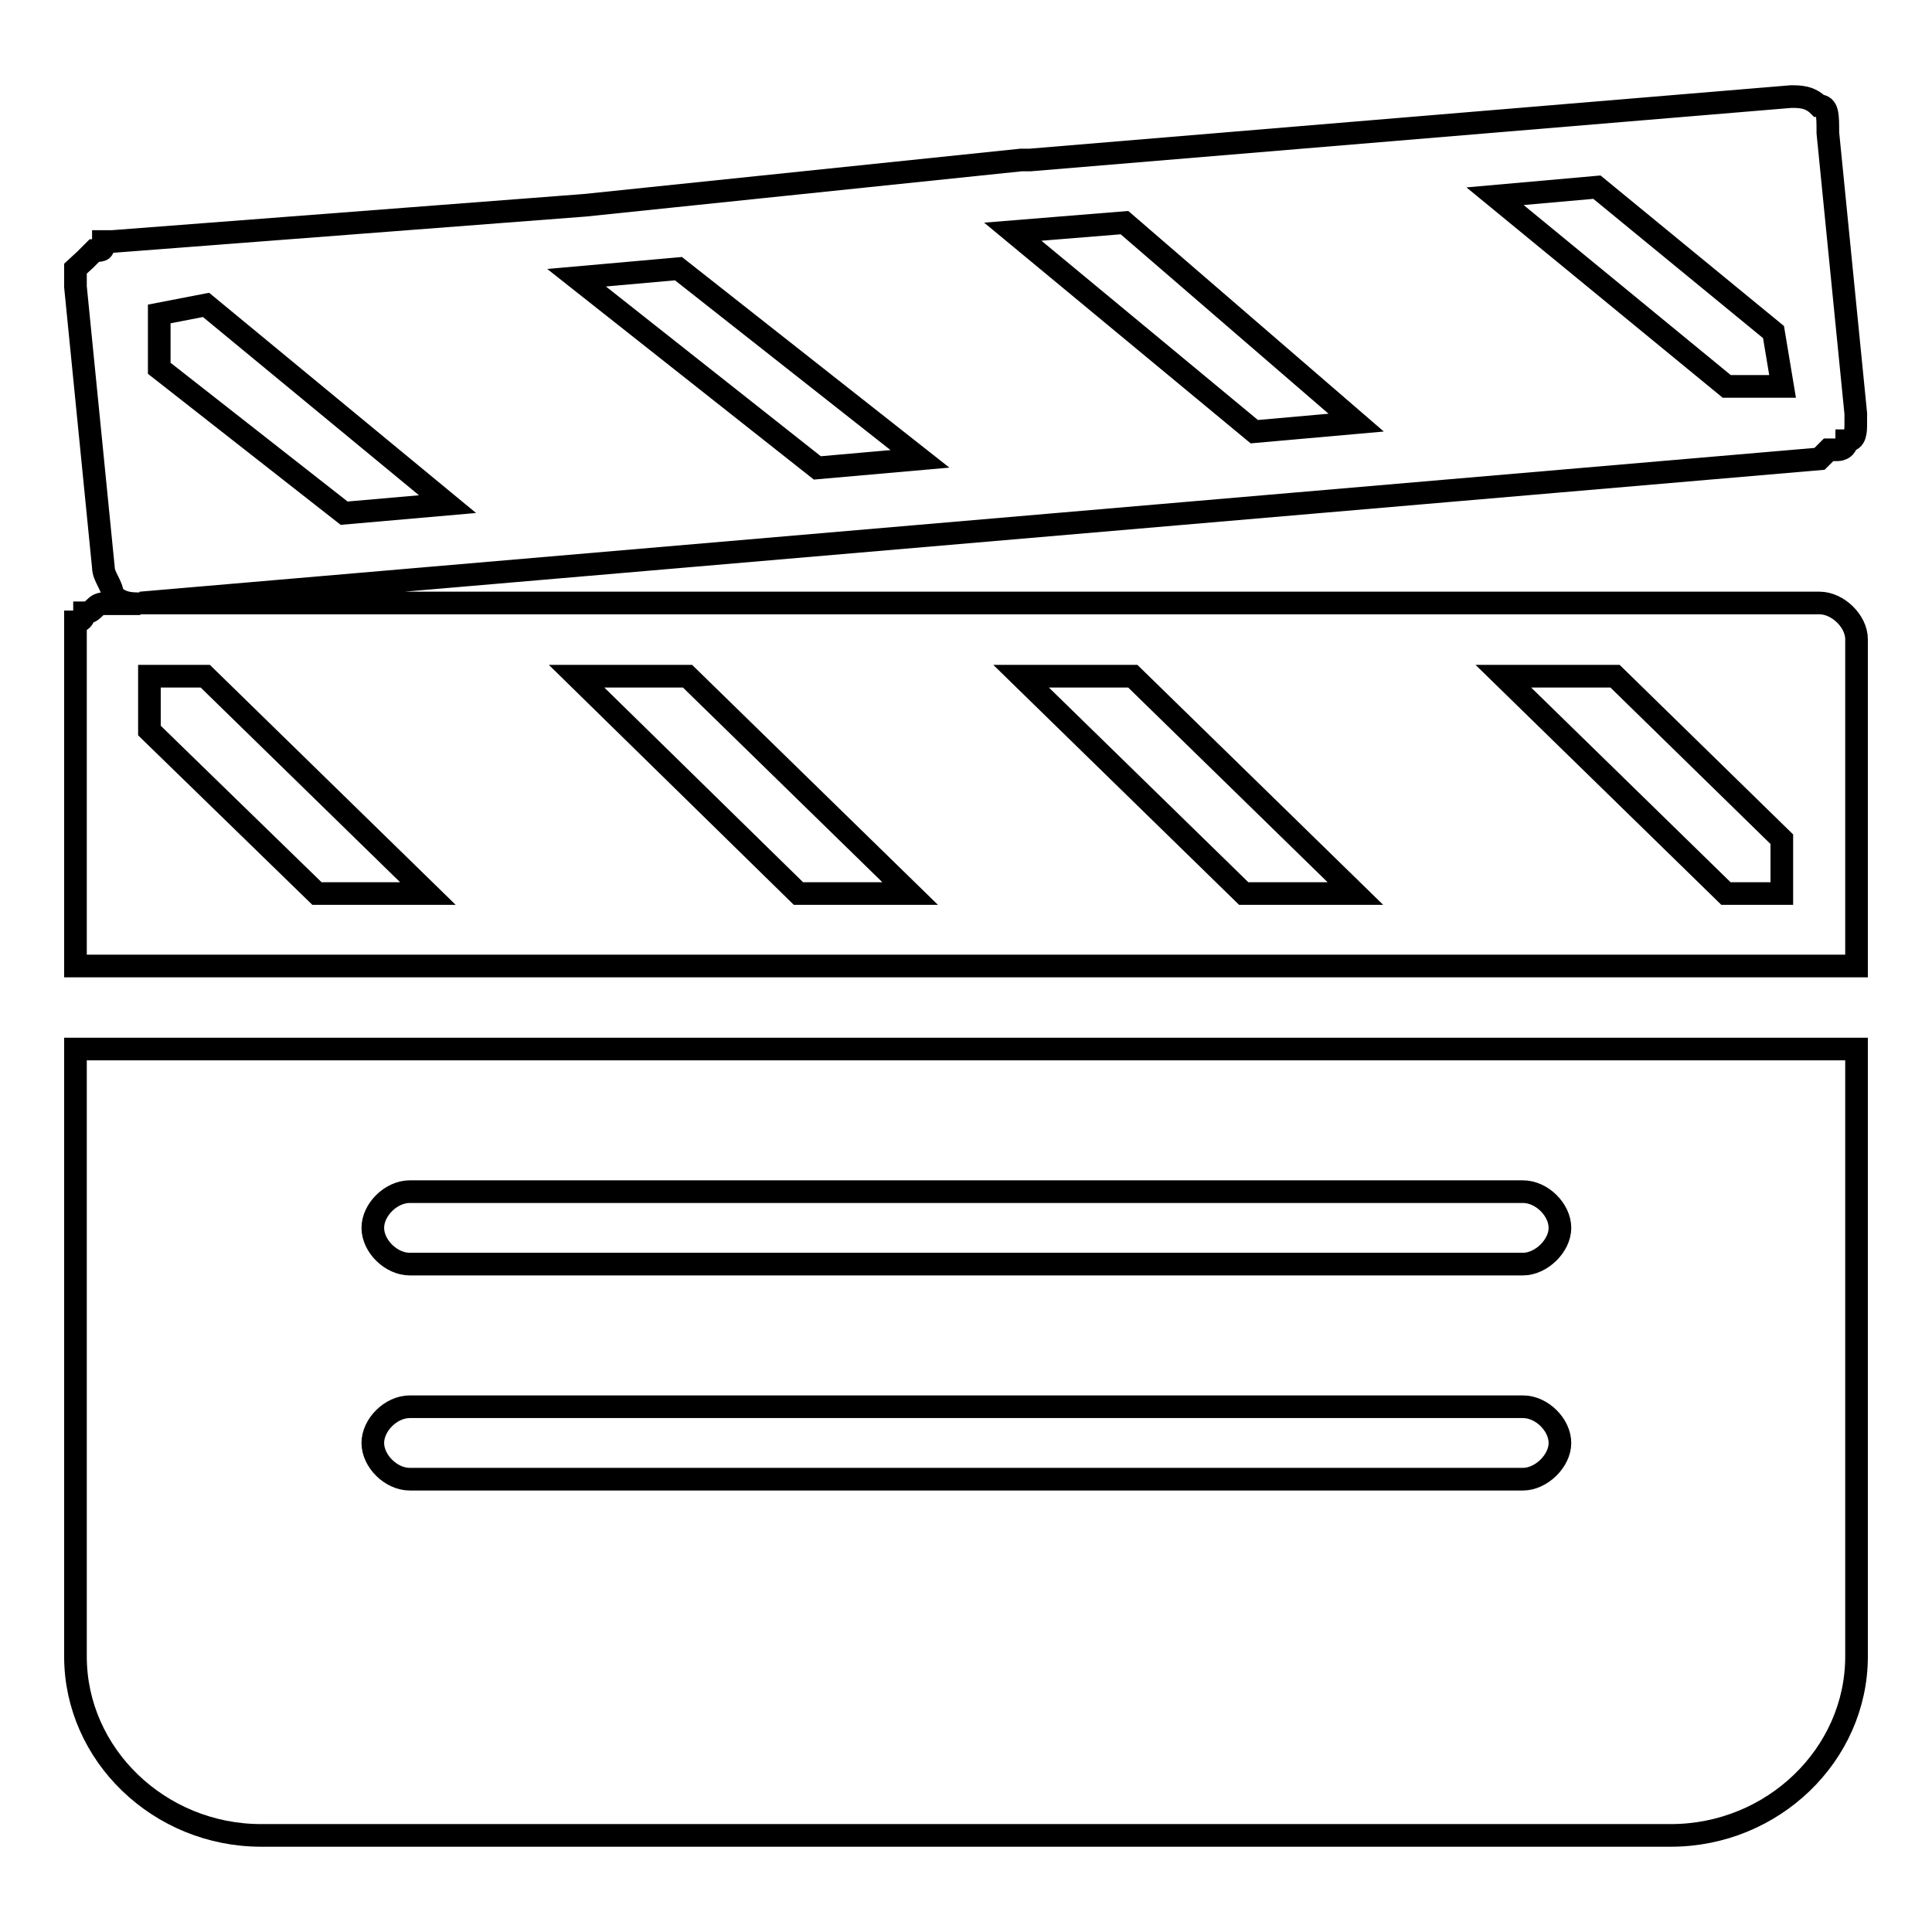 <?xml version="1.0" encoding="utf-8"?>
<!-- Svg Vector Icons : http://www.onlinewebfonts.com/icon -->
<!DOCTYPE svg PUBLIC "-//W3C//DTD SVG 1.1//EN" "http://www.w3.org/Graphics/SVG/1.1/DTD/svg11.dtd">
<svg version="1.1" xmlns="http://www.w3.org/2000/svg" xmlns:xlink="http://www.w3.org/1999/xlink" x="0px" y="0px" viewBox="0 0 256 256" enable-background="new 0 0 256 256" xml:space="preserve">
<g> <path stroke-width="3" fill-opacity="0" stroke="#000000"  d="M198.1,26l13.5-1.2L235,44l1.2,7.2h-7.4L198.1,26L198.1,26z M134.2,30.7l14.8-1.2L179.7,56l-13.5,1.2 L134.2,30.7L134.2,30.7z M76.4,36.8l13.5-1.2l32,25.2L108.3,62L76.4,36.8z M21.1,48.8v-7.2l6.2-1.2l32,26.4L45.6,68L21.1,48.8 L21.1,48.8z M56.7,118.4H42L19.8,96.8v-7.2h7.4L56.7,118.4z M91.1,89.6l29.5,28.8h-14.8L76.4,89.6H91.1z M150.1,89.6l29.5,28.8 h-14.8l-29.5-28.8H150.1z M214,89.6l22.1,21.6v7.2h-7.4l-29.5-28.8H214z M241.1,60.8l1.2-1.2h1.2c0,0,1.2,0,1.2-1.2 c1.2,0,1.2-1.2,1.2-2.4v-1.2l-3.7-37.2c0-2.4,0-3.6-1.2-3.6c-1.2-1.2-2.5-1.2-3.7-1.2l-100.8,8.4h-1.2l-57.8,6L14.9,32h-1.2 c0,1.2,0,1.2-1.2,1.2l-1.2,1.2L10,35.6V38l3.7,37.2c0,1.2,1.2,2.4,1.2,3.6c1.2,1.2,2.5,1.2,3.7,1.2h-4.9c-1.2,0-1.2,1.2-2.5,1.2 c0,0,0,1.2-1.2,1.2v45.6h236v-4.8V84.7c0-2.4-2.5-4.8-4.9-4.8H18.6L241.1,60.8L241.1,60.8z M54.3,186.4h147.5 c2.5,0,4.9,2.4,4.9,4.8c0,2.4-2.5,4.8-4.9,4.8H54.3c-2.5,0-4.9-2.4-4.9-4.8S51.8,186.4,54.3,186.4z M54.3,157.9h147.5 c2.5,0,4.9,2.4,4.9,4.8s-2.5,4.8-4.9,4.8H54.3c-2.5,0-4.9-2.4-4.9-4.8S51.8,157.9,54.3,157.9z M10,219.5c0,13,11.1,23.7,24.6,23.7 h186.8c13.5,0,24.6-10.7,24.6-23.7V139H10V219.5L10,219.5z"/></g>
</svg>